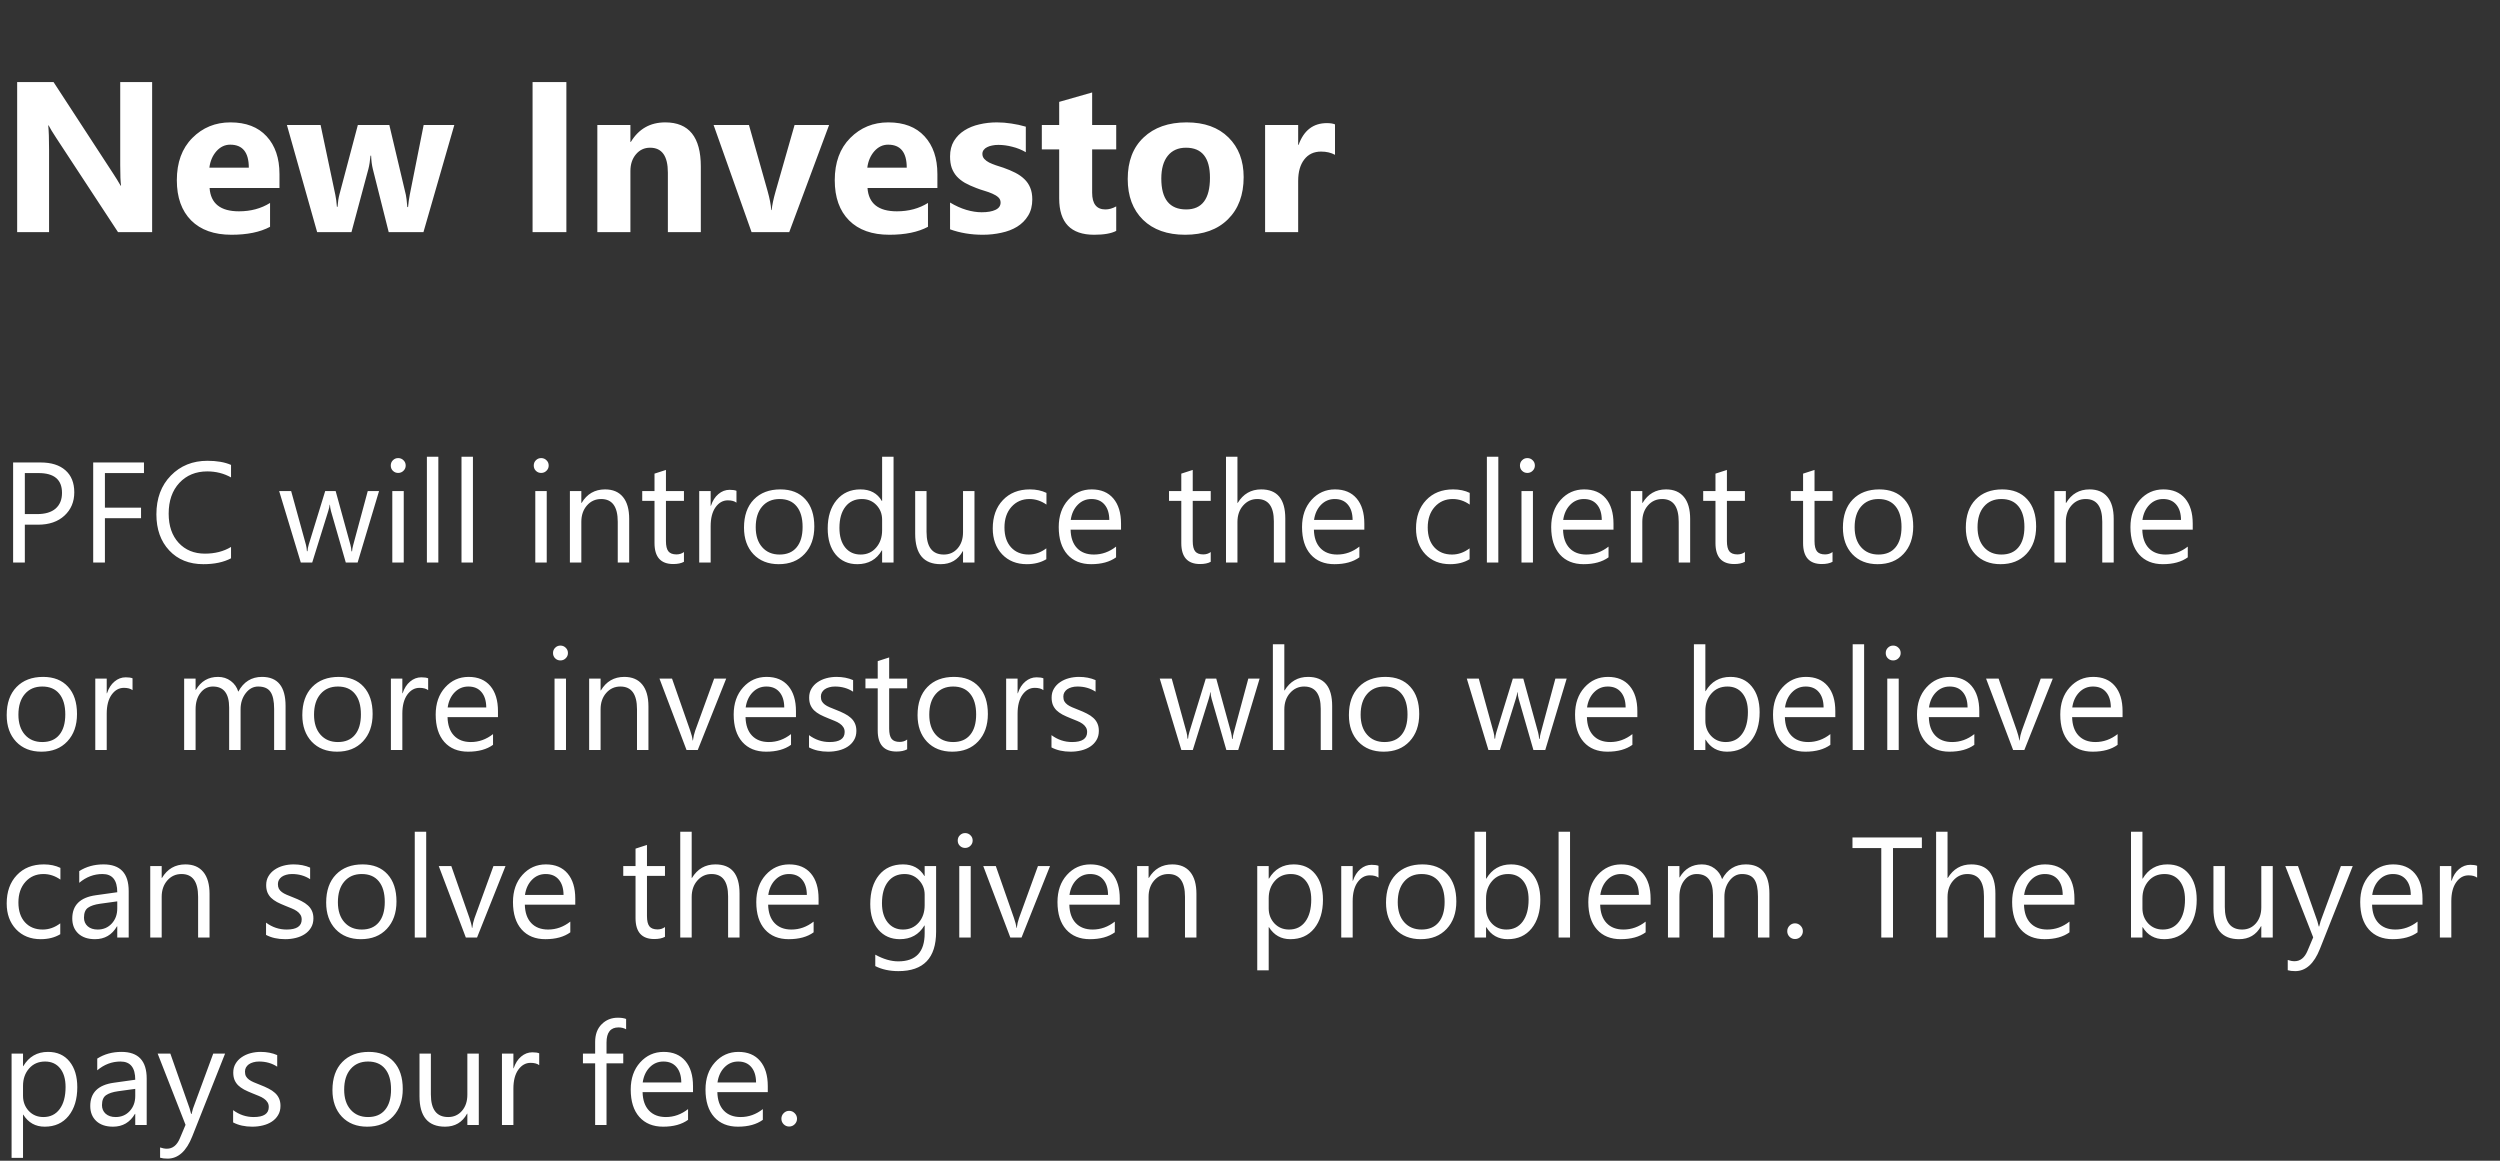 <svg width="280" height="130" viewBox="0 0 280 130" fill="none" xmlns="http://www.w3.org/2000/svg">
<rect x="0" y="0" width="280" height="130" fill="#333333" stroke="none"/>
<g clip-path="url(#clip0_15_141)">
<path d="M2.781 58.766V63H1.469V51.797H4.547C5.745 51.797 6.672 52.089 7.328 52.672C7.99 53.255 8.32 54.078 8.32 55.141C8.32 56.203 7.953 57.073 7.219 57.75C6.49 58.427 5.503 58.766 4.258 58.766H2.781ZM2.781 52.984V57.578H4.156C5.062 57.578 5.753 57.372 6.227 56.961C6.706 56.544 6.945 55.958 6.945 55.203C6.945 53.724 6.07 52.984 4.32 52.984H2.781ZM16.125 52.984H11.75V56.859H15.797V58.039H11.75V63H10.438V51.797H16.125V52.984ZM25.875 62.531C25.047 62.969 24.016 63.188 22.781 63.188C21.188 63.188 19.912 62.675 18.953 61.648C17.995 60.622 17.516 59.276 17.516 57.609C17.516 55.818 18.055 54.37 19.133 53.266C20.211 52.161 21.578 51.609 23.234 51.609C24.297 51.609 25.177 51.763 25.875 52.07V53.469C25.073 53.021 24.188 52.797 23.219 52.797C21.932 52.797 20.888 53.227 20.086 54.086C19.289 54.945 18.891 56.094 18.891 57.531C18.891 58.896 19.263 59.984 20.008 60.797C20.758 61.604 21.74 62.008 22.953 62.008C24.078 62.008 25.052 61.758 25.875 61.258V62.531ZM42.453 55L40.055 63H38.727L37.078 57.273C37.016 57.055 36.974 56.807 36.953 56.531H36.922C36.906 56.719 36.852 56.961 36.758 57.258L34.969 63H33.688L31.266 55H32.609L34.266 61.016C34.318 61.198 34.354 61.438 34.375 61.734H34.438C34.453 61.505 34.5 61.26 34.578 61L36.422 55H37.594L39.25 61.031C39.302 61.224 39.341 61.464 39.367 61.75H39.43C39.44 61.547 39.484 61.307 39.562 61.031L41.188 55H42.453ZM44.594 52.969C44.365 52.969 44.169 52.891 44.008 52.734C43.846 52.578 43.766 52.38 43.766 52.141C43.766 51.901 43.846 51.703 44.008 51.547C44.169 51.385 44.365 51.305 44.594 51.305C44.828 51.305 45.026 51.385 45.188 51.547C45.354 51.703 45.438 51.901 45.438 52.141C45.438 52.37 45.354 52.565 45.188 52.727C45.026 52.888 44.828 52.969 44.594 52.969ZM45.219 63H43.938V55H45.219V63ZM49.094 63H47.812V51.156H49.094V63ZM52.969 63H51.688V51.156H52.969V63ZM60.609 52.969C60.38 52.969 60.185 52.891 60.023 52.734C59.862 52.578 59.781 52.38 59.781 52.141C59.781 51.901 59.862 51.703 60.023 51.547C60.185 51.385 60.38 51.305 60.609 51.305C60.844 51.305 61.042 51.385 61.203 51.547C61.37 51.703 61.453 51.901 61.453 52.141C61.453 52.37 61.37 52.565 61.203 52.727C61.042 52.888 60.844 52.969 60.609 52.969ZM61.234 63H59.953V55H61.234V63ZM70.469 63H69.188V58.438C69.188 56.74 68.568 55.891 67.328 55.891C66.688 55.891 66.156 56.133 65.734 56.617C65.318 57.096 65.109 57.703 65.109 58.438V63H63.828V55H65.109V56.328H65.141C65.745 55.318 66.62 54.812 67.766 54.812C68.641 54.812 69.31 55.096 69.773 55.664C70.237 56.227 70.469 57.042 70.469 58.109V63ZM76.602 62.922C76.299 63.089 75.901 63.172 75.406 63.172C74.005 63.172 73.305 62.391 73.305 60.828V56.094H71.93V55H73.305V53.047L74.586 52.633V55H76.602V56.094H74.586V60.602C74.586 61.138 74.677 61.521 74.859 61.75C75.042 61.979 75.344 62.094 75.766 62.094C76.088 62.094 76.367 62.005 76.602 61.828V62.922ZM82.484 56.297C82.26 56.125 81.938 56.039 81.516 56.039C80.969 56.039 80.51 56.297 80.141 56.812C79.776 57.328 79.594 58.031 79.594 58.922V63H78.312V55H79.594V56.648H79.625C79.807 56.086 80.086 55.648 80.461 55.336C80.836 55.018 81.255 54.859 81.719 54.859C82.052 54.859 82.307 54.896 82.484 54.969V56.297ZM87.219 63.188C86.037 63.188 85.091 62.815 84.383 62.07C83.68 61.32 83.328 60.328 83.328 59.094C83.328 57.75 83.695 56.7 84.43 55.945C85.164 55.19 86.156 54.812 87.406 54.812C88.599 54.812 89.529 55.18 90.195 55.914C90.867 56.648 91.203 57.667 91.203 58.969C91.203 60.245 90.841 61.268 90.117 62.039C89.398 62.805 88.432 63.188 87.219 63.188ZM87.312 55.891C86.49 55.891 85.838 56.172 85.359 56.734C84.88 57.292 84.641 58.062 84.641 59.047C84.641 59.995 84.883 60.742 85.367 61.289C85.852 61.836 86.5 62.109 87.312 62.109C88.141 62.109 88.776 61.841 89.219 61.305C89.667 60.768 89.891 60.005 89.891 59.016C89.891 58.016 89.667 57.245 89.219 56.703C88.776 56.161 88.141 55.891 87.312 55.891ZM100.078 63H98.797V61.641H98.766C98.172 62.672 97.255 63.188 96.016 63.188C95.01 63.188 94.206 62.831 93.602 62.117C93.003 61.398 92.703 60.422 92.703 59.188C92.703 57.865 93.037 56.805 93.703 56.008C94.37 55.211 95.258 54.812 96.367 54.812C97.466 54.812 98.266 55.245 98.766 56.109H98.797V51.156H100.078V63ZM98.797 59.383V58.203C98.797 57.557 98.583 57.01 98.156 56.562C97.729 56.115 97.188 55.891 96.531 55.891C95.75 55.891 95.135 56.177 94.688 56.75C94.24 57.323 94.016 58.115 94.016 59.125C94.016 60.047 94.229 60.776 94.656 61.312C95.088 61.844 95.667 62.109 96.391 62.109C97.104 62.109 97.682 61.852 98.125 61.336C98.573 60.82 98.797 60.169 98.797 59.383ZM109.141 63H107.859V61.734H107.828C107.297 62.703 106.474 63.188 105.359 63.188C103.453 63.188 102.5 62.052 102.5 59.781V55H103.773V59.578C103.773 61.266 104.419 62.109 105.711 62.109C106.336 62.109 106.849 61.88 107.25 61.422C107.656 60.958 107.859 60.354 107.859 59.609V55H109.141V63ZM117.188 62.633C116.573 63.003 115.844 63.188 115 63.188C113.859 63.188 112.938 62.818 112.234 62.078C111.536 61.333 111.188 60.37 111.188 59.188C111.188 57.87 111.565 56.812 112.32 56.016C113.076 55.214 114.083 54.812 115.344 54.812C116.047 54.812 116.667 54.943 117.203 55.203V56.516C116.609 56.099 115.974 55.891 115.297 55.891C114.479 55.891 113.807 56.185 113.281 56.773C112.76 57.357 112.5 58.125 112.5 59.078C112.5 60.016 112.745 60.755 113.234 61.297C113.729 61.839 114.391 62.109 115.219 62.109C115.917 62.109 116.573 61.878 117.188 61.414V62.633ZM125.555 59.32H119.906C119.927 60.211 120.167 60.898 120.625 61.383C121.083 61.867 121.714 62.109 122.516 62.109C123.417 62.109 124.245 61.812 125 61.219V62.422C124.297 62.932 123.367 63.188 122.211 63.188C121.081 63.188 120.193 62.825 119.547 62.102C118.901 61.372 118.578 60.349 118.578 59.031C118.578 57.786 118.93 56.773 119.633 55.992C120.341 55.206 121.219 54.812 122.266 54.812C123.312 54.812 124.122 55.151 124.695 55.828C125.268 56.505 125.555 57.445 125.555 58.648V59.32ZM124.242 58.234C124.237 57.495 124.057 56.919 123.703 56.508C123.354 56.096 122.867 55.891 122.242 55.891C121.638 55.891 121.125 56.107 120.703 56.539C120.281 56.971 120.021 57.536 119.922 58.234H124.242ZM135.602 62.922C135.299 63.089 134.901 63.172 134.406 63.172C133.005 63.172 132.305 62.391 132.305 60.828V56.094H130.93V55H132.305V53.047L133.586 52.633V55H135.602V56.094H133.586V60.602C133.586 61.138 133.677 61.521 133.859 61.75C134.042 61.979 134.344 62.094 134.766 62.094C135.089 62.094 135.367 62.005 135.602 61.828V62.922ZM143.953 63H142.672V58.391C142.672 56.724 142.052 55.891 140.812 55.891C140.188 55.891 139.661 56.133 139.234 56.617C138.807 57.096 138.594 57.714 138.594 58.469V63H137.312V51.156H138.594V56.328H138.625C139.24 55.318 140.115 54.812 141.25 54.812C143.052 54.812 143.953 55.898 143.953 58.07V63ZM152.805 59.32H147.156C147.177 60.211 147.417 60.898 147.875 61.383C148.333 61.867 148.964 62.109 149.766 62.109C150.667 62.109 151.495 61.812 152.25 61.219V62.422C151.547 62.932 150.617 63.188 149.461 63.188C148.331 63.188 147.443 62.825 146.797 62.102C146.151 61.372 145.828 60.349 145.828 59.031C145.828 57.786 146.18 56.773 146.883 55.992C147.591 55.206 148.469 54.812 149.516 54.812C150.562 54.812 151.372 55.151 151.945 55.828C152.518 56.505 152.805 57.445 152.805 58.648V59.32ZM151.492 58.234C151.487 57.495 151.307 56.919 150.953 56.508C150.604 56.096 150.117 55.891 149.492 55.891C148.888 55.891 148.375 56.107 147.953 56.539C147.531 56.971 147.271 57.536 147.172 58.234H151.492ZM164.594 62.633C163.979 63.003 163.25 63.188 162.406 63.188C161.266 63.188 160.344 62.818 159.641 62.078C158.943 61.333 158.594 60.37 158.594 59.188C158.594 57.87 158.971 56.812 159.727 56.016C160.482 55.214 161.49 54.812 162.75 54.812C163.453 54.812 164.073 54.943 164.609 55.203V56.516C164.016 56.099 163.38 55.891 162.703 55.891C161.885 55.891 161.214 56.185 160.688 56.773C160.167 57.357 159.906 58.125 159.906 59.078C159.906 60.016 160.151 60.755 160.641 61.297C161.135 61.839 161.797 62.109 162.625 62.109C163.323 62.109 163.979 61.878 164.594 61.414V62.633ZM167.812 63H166.531V51.156H167.812V63ZM171.062 52.969C170.833 52.969 170.638 52.891 170.477 52.734C170.315 52.578 170.234 52.38 170.234 52.141C170.234 51.901 170.315 51.703 170.477 51.547C170.638 51.385 170.833 51.305 171.062 51.305C171.297 51.305 171.495 51.385 171.656 51.547C171.823 51.703 171.906 51.901 171.906 52.141C171.906 52.37 171.823 52.565 171.656 52.727C171.495 52.888 171.297 52.969 171.062 52.969ZM171.688 63H170.406V55H171.688V63ZM180.711 59.32H175.062C175.083 60.211 175.323 60.898 175.781 61.383C176.24 61.867 176.87 62.109 177.672 62.109C178.573 62.109 179.401 61.812 180.156 61.219V62.422C179.453 62.932 178.523 63.188 177.367 63.188C176.237 63.188 175.349 62.825 174.703 62.102C174.057 61.372 173.734 60.349 173.734 59.031C173.734 57.786 174.086 56.773 174.789 55.992C175.497 55.206 176.375 54.812 177.422 54.812C178.469 54.812 179.279 55.151 179.852 55.828C180.424 56.505 180.711 57.445 180.711 58.648V59.32ZM179.398 58.234C179.393 57.495 179.214 56.919 178.859 56.508C178.51 56.096 178.023 55.891 177.398 55.891C176.794 55.891 176.281 56.107 175.859 56.539C175.438 56.971 175.177 57.536 175.078 58.234H179.398ZM189.297 63H188.016V58.438C188.016 56.74 187.396 55.891 186.156 55.891C185.516 55.891 184.984 56.133 184.562 56.617C184.146 57.096 183.938 57.703 183.938 58.438V63H182.656V55H183.938V56.328H183.969C184.573 55.318 185.448 54.812 186.594 54.812C187.469 54.812 188.138 55.096 188.602 55.664C189.065 56.227 189.297 57.042 189.297 58.109V63ZM195.43 62.922C195.128 63.089 194.729 63.172 194.234 63.172C192.833 63.172 192.133 62.391 192.133 60.828V56.094H190.758V55H192.133V53.047L193.414 52.633V55H195.43V56.094H193.414V60.602C193.414 61.138 193.505 61.521 193.688 61.75C193.87 61.979 194.172 62.094 194.594 62.094C194.917 62.094 195.195 62.005 195.43 61.828V62.922ZM205.242 62.922C204.94 63.089 204.542 63.172 204.047 63.172C202.646 63.172 201.945 62.391 201.945 60.828V56.094H200.57V55H201.945V53.047L203.227 52.633V55H205.242V56.094H203.227V60.602C203.227 61.138 203.318 61.521 203.5 61.75C203.682 61.979 203.984 62.094 204.406 62.094C204.729 62.094 205.008 62.005 205.242 61.828V62.922ZM210.297 63.188C209.115 63.188 208.169 62.815 207.461 62.07C206.758 61.32 206.406 60.328 206.406 59.094C206.406 57.75 206.773 56.7 207.508 55.945C208.242 55.19 209.234 54.812 210.484 54.812C211.677 54.812 212.607 55.18 213.273 55.914C213.945 56.648 214.281 57.667 214.281 58.969C214.281 60.245 213.919 61.268 213.195 62.039C212.477 62.805 211.51 63.188 210.297 63.188ZM210.391 55.891C209.568 55.891 208.917 56.172 208.438 56.734C207.958 57.292 207.719 58.062 207.719 59.047C207.719 59.995 207.961 60.742 208.445 61.289C208.93 61.836 209.578 62.109 210.391 62.109C211.219 62.109 211.854 61.841 212.297 61.305C212.745 60.768 212.969 60.005 212.969 59.016C212.969 58.016 212.745 57.245 212.297 56.703C211.854 56.161 211.219 55.891 210.391 55.891ZM224.062 63.188C222.88 63.188 221.935 62.815 221.227 62.07C220.523 61.32 220.172 60.328 220.172 59.094C220.172 57.75 220.539 56.7 221.273 55.945C222.008 55.19 223 54.812 224.25 54.812C225.443 54.812 226.372 55.18 227.039 55.914C227.711 56.648 228.047 57.667 228.047 58.969C228.047 60.245 227.685 61.268 226.961 62.039C226.242 62.805 225.276 63.188 224.062 63.188ZM224.156 55.891C223.333 55.891 222.682 56.172 222.203 56.734C221.724 57.292 221.484 58.062 221.484 59.047C221.484 59.995 221.727 60.742 222.211 61.289C222.695 61.836 223.344 62.109 224.156 62.109C224.984 62.109 225.62 61.841 226.062 61.305C226.51 60.768 226.734 60.005 226.734 59.016C226.734 58.016 226.51 57.245 226.062 56.703C225.62 56.161 224.984 55.891 224.156 55.891ZM236.734 63H235.453V58.438C235.453 56.74 234.833 55.891 233.594 55.891C232.953 55.891 232.422 56.133 232 56.617C231.583 57.096 231.375 57.703 231.375 58.438V63H230.094V55H231.375V56.328H231.406C232.01 55.318 232.885 54.812 234.031 54.812C234.906 54.812 235.576 55.096 236.039 55.664C236.503 56.227 236.734 57.042 236.734 58.109V63ZM245.586 59.32H239.938C239.958 60.211 240.198 60.898 240.656 61.383C241.115 61.867 241.745 62.109 242.547 62.109C243.448 62.109 244.276 61.812 245.031 61.219V62.422C244.328 62.932 243.398 63.188 242.242 63.188C241.112 63.188 240.224 62.825 239.578 62.102C238.932 61.372 238.609 60.349 238.609 59.031C238.609 57.786 238.961 56.773 239.664 55.992C240.372 55.206 241.25 54.812 242.297 54.812C243.344 54.812 244.154 55.151 244.727 55.828C245.299 56.505 245.586 57.445 245.586 58.648V59.32ZM244.273 58.234C244.268 57.495 244.089 56.919 243.734 56.508C243.385 56.096 242.898 55.891 242.273 55.891C241.669 55.891 241.156 56.107 240.734 56.539C240.312 56.971 240.052 57.536 239.953 58.234H244.273ZM4.641 84.188C3.458 84.188 2.513 83.815 1.805 83.07C1.102 82.32 0.75 81.328 0.75 80.094C0.75 78.75 1.117 77.701 1.852 76.945C2.586 76.19 3.578 75.812 4.828 75.812C6.021 75.812 6.951 76.18 7.617 76.914C8.289 77.648 8.625 78.667 8.625 79.969C8.625 81.245 8.263 82.268 7.539 83.039C6.82 83.805 5.854 84.188 4.641 84.188ZM4.734 76.891C3.911 76.891 3.26 77.172 2.781 77.734C2.302 78.292 2.062 79.062 2.062 80.047C2.062 80.995 2.305 81.742 2.789 82.289C3.273 82.836 3.922 83.109 4.734 83.109C5.562 83.109 6.198 82.841 6.641 82.305C7.089 81.768 7.312 81.005 7.312 80.016C7.312 79.016 7.089 78.245 6.641 77.703C6.198 77.162 5.562 76.891 4.734 76.891ZM14.844 77.297C14.62 77.125 14.297 77.039 13.875 77.039C13.328 77.039 12.87 77.297 12.5 77.812C12.135 78.328 11.953 79.031 11.953 79.922V84H10.672V76H11.953V77.648H11.984C12.167 77.086 12.445 76.648 12.82 76.336C13.195 76.018 13.615 75.859 14.078 75.859C14.412 75.859 14.667 75.896 14.844 75.969V77.297ZM31.984 84H30.703V79.406C30.703 78.521 30.565 77.88 30.289 77.484C30.018 77.088 29.56 76.891 28.914 76.891C28.367 76.891 27.901 77.141 27.516 77.641C27.135 78.141 26.945 78.74 26.945 79.438V84H25.664V79.25C25.664 77.677 25.057 76.891 23.844 76.891C23.281 76.891 22.818 77.128 22.453 77.602C22.088 78.07 21.906 78.682 21.906 79.438V84H20.625V76H21.906V77.266H21.938C22.505 76.297 23.333 75.812 24.422 75.812C24.969 75.812 25.445 75.966 25.852 76.273C26.258 76.576 26.537 76.974 26.688 77.469C27.281 76.365 28.167 75.812 29.344 75.812C31.104 75.812 31.984 76.898 31.984 79.07V84ZM37.75 84.188C36.568 84.188 35.622 83.815 34.914 83.07C34.211 82.32 33.859 81.328 33.859 80.094C33.859 78.75 34.227 77.701 34.961 76.945C35.695 76.19 36.688 75.812 37.938 75.812C39.13 75.812 40.06 76.18 40.727 76.914C41.398 77.648 41.734 78.667 41.734 79.969C41.734 81.245 41.372 82.268 40.648 83.039C39.93 83.805 38.964 84.188 37.75 84.188ZM37.844 76.891C37.021 76.891 36.37 77.172 35.891 77.734C35.411 78.292 35.172 79.062 35.172 80.047C35.172 80.995 35.414 81.742 35.898 82.289C36.383 82.836 37.031 83.109 37.844 83.109C38.672 83.109 39.307 82.841 39.75 82.305C40.198 81.768 40.422 81.005 40.422 80.016C40.422 79.016 40.198 78.245 39.75 77.703C39.307 77.162 38.672 76.891 37.844 76.891ZM47.953 77.297C47.729 77.125 47.406 77.039 46.984 77.039C46.438 77.039 45.979 77.297 45.609 77.812C45.245 78.328 45.062 79.031 45.062 79.922V84H43.781V76H45.062V77.648H45.094C45.276 77.086 45.555 76.648 45.93 76.336C46.305 76.018 46.724 75.859 47.188 75.859C47.521 75.859 47.776 75.896 47.953 75.969V77.297ZM55.773 80.32H50.125C50.146 81.211 50.385 81.898 50.844 82.383C51.302 82.867 51.932 83.109 52.734 83.109C53.635 83.109 54.464 82.812 55.219 82.219V83.422C54.516 83.932 53.586 84.188 52.43 84.188C51.3 84.188 50.411 83.826 49.766 83.102C49.12 82.372 48.797 81.349 48.797 80.031C48.797 78.787 49.148 77.773 49.852 76.992C50.56 76.206 51.438 75.812 52.484 75.812C53.531 75.812 54.341 76.151 54.914 76.828C55.487 77.505 55.773 78.445 55.773 79.648V80.32ZM54.461 79.234C54.456 78.495 54.276 77.919 53.922 77.508C53.573 77.096 53.086 76.891 52.461 76.891C51.857 76.891 51.344 77.107 50.922 77.539C50.5 77.971 50.24 78.537 50.141 79.234H54.461ZM62.766 73.969C62.536 73.969 62.341 73.891 62.18 73.734C62.018 73.578 61.938 73.38 61.938 73.141C61.938 72.901 62.018 72.703 62.18 72.547C62.341 72.385 62.536 72.305 62.766 72.305C63 72.305 63.198 72.385 63.359 72.547C63.526 72.703 63.609 72.901 63.609 73.141C63.609 73.37 63.526 73.565 63.359 73.727C63.198 73.888 63 73.969 62.766 73.969ZM63.391 84H62.109V76H63.391V84ZM72.625 84H71.344V79.438C71.344 77.74 70.724 76.891 69.484 76.891C68.844 76.891 68.312 77.133 67.891 77.617C67.474 78.096 67.266 78.703 67.266 79.438V84H65.984V76H67.266V77.328H67.297C67.901 76.318 68.776 75.812 69.922 75.812C70.797 75.812 71.466 76.096 71.93 76.664C72.393 77.227 72.625 78.042 72.625 79.109V84ZM81.336 76L78.148 84H76.891L73.859 76H75.266L77.297 81.812C77.448 82.24 77.542 82.612 77.578 82.93H77.609C77.662 82.529 77.745 82.167 77.859 81.844L79.984 76H81.336ZM89.148 80.32H83.5C83.521 81.211 83.76 81.898 84.219 82.383C84.677 82.867 85.307 83.109 86.109 83.109C87.01 83.109 87.838 82.812 88.594 82.219V83.422C87.891 83.932 86.961 84.188 85.805 84.188C84.674 84.188 83.787 83.826 83.141 83.102C82.495 82.372 82.172 81.349 82.172 80.031C82.172 78.787 82.523 77.773 83.227 76.992C83.935 76.206 84.812 75.812 85.859 75.812C86.906 75.812 87.716 76.151 88.289 76.828C88.862 77.505 89.148 78.445 89.148 79.648V80.32ZM87.836 79.234C87.831 78.495 87.651 77.919 87.297 77.508C86.948 77.096 86.461 76.891 85.836 76.891C85.232 76.891 84.719 77.107 84.297 77.539C83.875 77.971 83.615 78.537 83.516 79.234H87.836ZM90.609 83.711V82.336C91.307 82.852 92.076 83.109 92.914 83.109C94.039 83.109 94.602 82.734 94.602 81.984C94.602 81.771 94.552 81.591 94.453 81.445C94.359 81.294 94.229 81.162 94.062 81.047C93.901 80.932 93.708 80.831 93.484 80.742C93.266 80.648 93.029 80.552 92.773 80.453C92.419 80.312 92.107 80.172 91.836 80.031C91.57 79.885 91.346 79.724 91.164 79.547C90.987 79.365 90.852 79.159 90.758 78.93C90.669 78.701 90.625 78.432 90.625 78.125C90.625 77.75 90.711 77.419 90.883 77.133C91.055 76.841 91.284 76.599 91.57 76.406C91.857 76.208 92.182 76.06 92.547 75.961C92.917 75.862 93.297 75.812 93.688 75.812C94.38 75.812 95 75.932 95.547 76.172V77.469C94.958 77.083 94.281 76.891 93.516 76.891C93.276 76.891 93.06 76.919 92.867 76.977C92.674 77.029 92.508 77.104 92.367 77.203C92.232 77.302 92.125 77.422 92.047 77.562C91.974 77.698 91.938 77.849 91.938 78.016C91.938 78.224 91.974 78.398 92.047 78.539C92.125 78.68 92.237 78.805 92.383 78.914C92.529 79.023 92.706 79.122 92.914 79.211C93.122 79.299 93.359 79.396 93.625 79.5C93.979 79.635 94.297 79.776 94.578 79.922C94.859 80.062 95.099 80.224 95.297 80.406C95.495 80.583 95.646 80.789 95.75 81.023C95.859 81.258 95.914 81.537 95.914 81.859C95.914 82.255 95.826 82.599 95.648 82.891C95.477 83.182 95.245 83.424 94.953 83.617C94.662 83.81 94.326 83.953 93.945 84.047C93.565 84.141 93.167 84.188 92.75 84.188C91.927 84.188 91.213 84.029 90.609 83.711ZM101.602 83.922C101.299 84.088 100.901 84.172 100.406 84.172C99.005 84.172 98.305 83.391 98.305 81.828V77.094H96.93V76H98.305V74.047L99.586 73.633V76H101.602V77.094H99.586V81.602C99.586 82.138 99.677 82.521 99.859 82.75C100.042 82.979 100.344 83.094 100.766 83.094C101.089 83.094 101.367 83.005 101.602 82.828V83.922ZM106.656 84.188C105.474 84.188 104.529 83.815 103.82 83.07C103.117 82.32 102.766 81.328 102.766 80.094C102.766 78.75 103.133 77.701 103.867 76.945C104.602 76.19 105.594 75.812 106.844 75.812C108.036 75.812 108.966 76.18 109.633 76.914C110.305 77.648 110.641 78.667 110.641 79.969C110.641 81.245 110.279 82.268 109.555 83.039C108.836 83.805 107.87 84.188 106.656 84.188ZM106.75 76.891C105.927 76.891 105.276 77.172 104.797 77.734C104.318 78.292 104.078 79.062 104.078 80.047C104.078 80.995 104.32 81.742 104.805 82.289C105.289 82.836 105.938 83.109 106.75 83.109C107.578 83.109 108.214 82.841 108.656 82.305C109.104 81.768 109.328 81.005 109.328 80.016C109.328 79.016 109.104 78.245 108.656 77.703C108.214 77.162 107.578 76.891 106.75 76.891ZM116.859 77.297C116.635 77.125 116.312 77.039 115.891 77.039C115.344 77.039 114.885 77.297 114.516 77.812C114.151 78.328 113.969 79.031 113.969 79.922V84H112.688V76H113.969V77.648H114C114.182 77.086 114.461 76.648 114.836 76.336C115.211 76.018 115.63 75.859 116.094 75.859C116.427 75.859 116.682 75.896 116.859 75.969V77.297ZM117.766 83.711V82.336C118.464 82.852 119.232 83.109 120.07 83.109C121.195 83.109 121.758 82.734 121.758 81.984C121.758 81.771 121.708 81.591 121.609 81.445C121.516 81.294 121.385 81.162 121.219 81.047C121.057 80.932 120.865 80.831 120.641 80.742C120.422 80.648 120.185 80.552 119.93 80.453C119.576 80.312 119.263 80.172 118.992 80.031C118.727 79.885 118.503 79.724 118.32 79.547C118.143 79.365 118.008 79.159 117.914 78.93C117.826 78.701 117.781 78.432 117.781 78.125C117.781 77.75 117.867 77.419 118.039 77.133C118.211 76.841 118.44 76.599 118.727 76.406C119.013 76.208 119.339 76.06 119.703 75.961C120.073 75.862 120.453 75.812 120.844 75.812C121.536 75.812 122.156 75.932 122.703 76.172V77.469C122.115 77.083 121.438 76.891 120.672 76.891C120.432 76.891 120.216 76.919 120.023 76.977C119.831 77.029 119.664 77.104 119.523 77.203C119.388 77.302 119.281 77.422 119.203 77.562C119.13 77.698 119.094 77.849 119.094 78.016C119.094 78.224 119.13 78.398 119.203 78.539C119.281 78.68 119.393 78.805 119.539 78.914C119.685 79.023 119.862 79.122 120.07 79.211C120.279 79.299 120.516 79.396 120.781 79.5C121.135 79.635 121.453 79.776 121.734 79.922C122.016 80.062 122.255 80.224 122.453 80.406C122.651 80.583 122.802 80.789 122.906 81.023C123.016 81.258 123.07 81.537 123.07 81.859C123.07 82.255 122.982 82.599 122.805 82.891C122.633 83.182 122.401 83.424 122.109 83.617C121.818 83.81 121.482 83.953 121.102 84.047C120.721 84.141 120.323 84.188 119.906 84.188C119.083 84.188 118.37 84.029 117.766 83.711ZM141.078 76L138.68 84H137.352L135.703 78.273C135.641 78.055 135.599 77.807 135.578 77.531H135.547C135.531 77.719 135.477 77.961 135.383 78.258L133.594 84H132.312L129.891 76H131.234L132.891 82.016C132.943 82.198 132.979 82.438 133 82.734H133.062C133.078 82.505 133.125 82.26 133.203 82L135.047 76H136.219L137.875 82.031C137.927 82.224 137.966 82.463 137.992 82.75H138.055C138.065 82.547 138.109 82.307 138.188 82.031L139.812 76H141.078ZM149.203 84H147.922V79.391C147.922 77.724 147.302 76.891 146.062 76.891C145.438 76.891 144.911 77.133 144.484 77.617C144.057 78.096 143.844 78.713 143.844 79.469V84H142.562V72.156H143.844V77.328H143.875C144.49 76.318 145.365 75.812 146.5 75.812C148.302 75.812 149.203 76.898 149.203 79.07V84ZM154.969 84.188C153.786 84.188 152.841 83.815 152.133 83.07C151.43 82.32 151.078 81.328 151.078 80.094C151.078 78.75 151.445 77.701 152.18 76.945C152.914 76.19 153.906 75.812 155.156 75.812C156.349 75.812 157.279 76.18 157.945 76.914C158.617 77.648 158.953 78.667 158.953 79.969C158.953 81.245 158.591 82.268 157.867 83.039C157.148 83.805 156.182 84.188 154.969 84.188ZM155.062 76.891C154.24 76.891 153.589 77.172 153.109 77.734C152.63 78.292 152.391 79.062 152.391 80.047C152.391 80.995 152.633 81.742 153.117 82.289C153.602 82.836 154.25 83.109 155.062 83.109C155.891 83.109 156.526 82.841 156.969 82.305C157.417 81.768 157.641 81.005 157.641 80.016C157.641 79.016 157.417 78.245 156.969 77.703C156.526 77.162 155.891 76.891 155.062 76.891ZM175.469 76L173.07 84H171.742L170.094 78.273C170.031 78.055 169.99 77.807 169.969 77.531H169.938C169.922 77.719 169.867 77.961 169.773 78.258L167.984 84H166.703L164.281 76H165.625L167.281 82.016C167.333 82.198 167.37 82.438 167.391 82.734H167.453C167.469 82.505 167.516 82.26 167.594 82L169.438 76H170.609L172.266 82.031C172.318 82.224 172.357 82.463 172.383 82.75H172.445C172.456 82.547 172.5 82.307 172.578 82.031L174.203 76H175.469ZM183.383 80.32H177.734C177.755 81.211 177.995 81.898 178.453 82.383C178.911 82.867 179.542 83.109 180.344 83.109C181.245 83.109 182.073 82.812 182.828 82.219V83.422C182.125 83.932 181.195 84.188 180.039 84.188C178.909 84.188 178.021 83.826 177.375 83.102C176.729 82.372 176.406 81.349 176.406 80.031C176.406 78.787 176.758 77.773 177.461 76.992C178.169 76.206 179.047 75.812 180.094 75.812C181.141 75.812 181.951 76.151 182.523 76.828C183.096 77.505 183.383 78.445 183.383 79.648V80.32ZM182.07 79.234C182.065 78.495 181.885 77.919 181.531 77.508C181.182 77.096 180.695 76.891 180.07 76.891C179.466 76.891 178.953 77.107 178.531 77.539C178.109 77.971 177.849 78.537 177.75 79.234H182.07ZM191.031 82.844H191V84H189.719V72.156H191V77.406H191.031C191.661 76.344 192.583 75.812 193.797 75.812C194.823 75.812 195.625 76.172 196.203 76.891C196.786 77.604 197.078 78.562 197.078 79.766C197.078 81.104 196.753 82.177 196.102 82.984C195.451 83.787 194.56 84.188 193.43 84.188C192.372 84.188 191.573 83.74 191.031 82.844ZM191 79.617V80.734C191 81.396 191.214 81.958 191.641 82.422C192.073 82.88 192.62 83.109 193.281 83.109C194.057 83.109 194.664 82.812 195.102 82.219C195.544 81.625 195.766 80.799 195.766 79.742C195.766 78.852 195.56 78.154 195.148 77.648C194.737 77.143 194.18 76.891 193.477 76.891C192.732 76.891 192.133 77.151 191.68 77.672C191.227 78.188 191 78.836 191 79.617ZM205.555 80.32H199.906C199.927 81.211 200.167 81.898 200.625 82.383C201.083 82.867 201.714 83.109 202.516 83.109C203.417 83.109 204.245 82.812 205 82.219V83.422C204.297 83.932 203.367 84.188 202.211 84.188C201.081 84.188 200.193 83.826 199.547 83.102C198.901 82.372 198.578 81.349 198.578 80.031C198.578 78.787 198.93 77.773 199.633 76.992C200.341 76.206 201.219 75.812 202.266 75.812C203.312 75.812 204.122 76.151 204.695 76.828C205.268 77.505 205.555 78.445 205.555 79.648V80.32ZM204.242 79.234C204.237 78.495 204.057 77.919 203.703 77.508C203.354 77.096 202.867 76.891 202.242 76.891C201.638 76.891 201.125 77.107 200.703 77.539C200.281 77.971 200.021 78.537 199.922 79.234H204.242ZM208.781 84H207.5V72.156H208.781V84ZM212.031 73.969C211.802 73.969 211.607 73.891 211.445 73.734C211.284 73.578 211.203 73.38 211.203 73.141C211.203 72.901 211.284 72.703 211.445 72.547C211.607 72.385 211.802 72.305 212.031 72.305C212.266 72.305 212.464 72.385 212.625 72.547C212.792 72.703 212.875 72.901 212.875 73.141C212.875 73.37 212.792 73.565 212.625 73.727C212.464 73.888 212.266 73.969 212.031 73.969ZM212.656 84H211.375V76H212.656V84ZM221.68 80.32H216.031C216.052 81.211 216.292 81.898 216.75 82.383C217.208 82.867 217.839 83.109 218.641 83.109C219.542 83.109 220.37 82.812 221.125 82.219V83.422C220.422 83.932 219.492 84.188 218.336 84.188C217.206 84.188 216.318 83.826 215.672 83.102C215.026 82.372 214.703 81.349 214.703 80.031C214.703 78.787 215.055 77.773 215.758 76.992C216.466 76.206 217.344 75.812 218.391 75.812C219.438 75.812 220.247 76.151 220.82 76.828C221.393 77.505 221.68 78.445 221.68 79.648V80.32ZM220.367 79.234C220.362 78.495 220.182 77.919 219.828 77.508C219.479 77.096 218.992 76.891 218.367 76.891C217.763 76.891 217.25 77.107 216.828 77.539C216.406 77.971 216.146 78.537 216.047 79.234H220.367ZM229.914 76L226.727 84H225.469L222.438 76H223.844L225.875 81.812C226.026 82.24 226.12 82.612 226.156 82.93H226.188C226.24 82.529 226.323 82.167 226.438 81.844L228.562 76H229.914ZM237.727 80.32H232.078C232.099 81.211 232.339 81.898 232.797 82.383C233.255 82.867 233.885 83.109 234.688 83.109C235.589 83.109 236.417 82.812 237.172 82.219V83.422C236.469 83.932 235.539 84.188 234.383 84.188C233.253 84.188 232.365 83.826 231.719 83.102C231.073 82.372 230.75 81.349 230.75 80.031C230.75 78.787 231.102 77.773 231.805 76.992C232.513 76.206 233.391 75.812 234.438 75.812C235.484 75.812 236.294 76.151 236.867 76.828C237.44 77.505 237.727 78.445 237.727 79.648V80.32ZM236.414 79.234C236.409 78.495 236.229 77.919 235.875 77.508C235.526 77.096 235.039 76.891 234.414 76.891C233.81 76.891 233.297 77.107 232.875 77.539C232.453 77.971 232.193 78.537 232.094 79.234H236.414ZM6.75 104.633C6.135 105.003 5.406 105.188 4.562 105.188C3.422 105.188 2.5 104.818 1.797 104.078C1.099 103.333 0.75 102.37 0.75 101.188C0.75 99.87 1.128 98.812 1.883 98.016C2.638 97.213 3.646 96.812 4.906 96.812C5.609 96.812 6.229 96.943 6.766 97.203V98.516C6.172 98.099 5.536 97.891 4.859 97.891C4.042 97.891 3.37 98.185 2.844 98.773C2.323 99.357 2.062 100.125 2.062 101.078C2.062 102.016 2.307 102.755 2.797 103.297C3.292 103.839 3.953 104.109 4.781 104.109C5.479 104.109 6.135 103.878 6.75 103.414V104.633ZM14.414 105H13.133V103.75H13.102C12.544 104.708 11.724 105.188 10.641 105.188C9.844 105.188 9.219 104.977 8.766 104.555C8.318 104.133 8.094 103.573 8.094 102.875C8.094 101.38 8.974 100.51 10.734 100.266L13.133 99.93C13.133 98.57 12.583 97.891 11.484 97.891C10.521 97.891 9.651 98.219 8.875 98.875V97.562C9.661 97.062 10.568 96.812 11.594 96.812C13.474 96.812 14.414 97.807 14.414 99.797V105ZM13.133 100.953L11.203 101.219C10.609 101.302 10.162 101.451 9.859 101.664C9.557 101.872 9.406 102.245 9.406 102.781C9.406 103.172 9.544 103.492 9.82 103.742C10.102 103.987 10.474 104.109 10.938 104.109C11.573 104.109 12.096 103.888 12.508 103.445C12.925 102.997 13.133 102.432 13.133 101.75V100.953ZM23.469 105H22.188V100.438C22.188 98.74 21.568 97.891 20.328 97.891C19.688 97.891 19.156 98.133 18.734 98.617C18.318 99.096 18.109 99.703 18.109 100.438V105H16.828V97H18.109V98.328H18.141C18.745 97.318 19.62 96.812 20.766 96.812C21.641 96.812 22.31 97.096 22.773 97.664C23.237 98.227 23.469 99.042 23.469 100.109V105ZM29.797 104.711V103.336C30.495 103.852 31.263 104.109 32.102 104.109C33.227 104.109 33.789 103.734 33.789 102.984C33.789 102.771 33.74 102.591 33.641 102.445C33.547 102.294 33.417 102.161 33.25 102.047C33.089 101.932 32.896 101.831 32.672 101.742C32.453 101.648 32.216 101.552 31.961 101.453C31.607 101.312 31.294 101.172 31.023 101.031C30.758 100.885 30.534 100.724 30.352 100.547C30.174 100.365 30.039 100.159 29.945 99.93C29.857 99.701 29.812 99.432 29.812 99.125C29.812 98.75 29.898 98.419 30.07 98.133C30.242 97.841 30.471 97.599 30.758 97.406C31.044 97.208 31.37 97.06 31.734 96.961C32.104 96.862 32.484 96.812 32.875 96.812C33.568 96.812 34.188 96.932 34.734 97.172V98.469C34.146 98.083 33.469 97.891 32.703 97.891C32.464 97.891 32.247 97.919 32.055 97.977C31.862 98.029 31.695 98.104 31.555 98.203C31.419 98.302 31.312 98.422 31.234 98.562C31.162 98.698 31.125 98.849 31.125 99.016C31.125 99.224 31.162 99.398 31.234 99.539C31.312 99.68 31.424 99.805 31.57 99.914C31.716 100.023 31.893 100.122 32.102 100.211C32.31 100.299 32.547 100.396 32.812 100.5C33.167 100.635 33.484 100.776 33.766 100.922C34.047 101.062 34.286 101.224 34.484 101.406C34.682 101.583 34.833 101.789 34.938 102.023C35.047 102.258 35.102 102.536 35.102 102.859C35.102 103.255 35.013 103.599 34.836 103.891C34.664 104.182 34.432 104.424 34.141 104.617C33.849 104.81 33.513 104.953 33.133 105.047C32.753 105.141 32.354 105.188 31.938 105.188C31.115 105.188 30.401 105.029 29.797 104.711ZM40.422 105.188C39.24 105.188 38.294 104.815 37.586 104.07C36.883 103.32 36.531 102.328 36.531 101.094C36.531 99.75 36.898 98.701 37.633 97.945C38.367 97.19 39.359 96.812 40.609 96.812C41.802 96.812 42.732 97.18 43.398 97.914C44.07 98.648 44.406 99.667 44.406 100.969C44.406 102.245 44.044 103.268 43.32 104.039C42.602 104.805 41.635 105.188 40.422 105.188ZM40.516 97.891C39.693 97.891 39.042 98.172 38.562 98.734C38.083 99.292 37.844 100.062 37.844 101.047C37.844 101.995 38.086 102.742 38.57 103.289C39.055 103.836 39.703 104.109 40.516 104.109C41.344 104.109 41.979 103.841 42.422 103.305C42.87 102.768 43.094 102.005 43.094 101.016C43.094 100.016 42.87 99.245 42.422 98.703C41.979 98.162 41.344 97.891 40.516 97.891ZM47.734 105H46.453V93.156H47.734V105ZM56.617 97L53.43 105H52.172L49.141 97H50.547L52.578 102.812C52.729 103.24 52.823 103.612 52.859 103.93H52.891C52.943 103.529 53.026 103.167 53.141 102.844L55.266 97H56.617ZM64.43 101.32H58.781C58.802 102.211 59.042 102.898 59.5 103.383C59.958 103.867 60.589 104.109 61.391 104.109C62.292 104.109 63.12 103.812 63.875 103.219V104.422C63.172 104.932 62.242 105.188 61.086 105.188C59.956 105.188 59.068 104.826 58.422 104.102C57.776 103.372 57.453 102.349 57.453 101.031C57.453 99.787 57.805 98.773 58.508 97.992C59.216 97.206 60.094 96.812 61.141 96.812C62.188 96.812 62.997 97.151 63.57 97.828C64.143 98.505 64.43 99.445 64.43 100.648V101.32ZM63.117 100.234C63.112 99.495 62.932 98.919 62.578 98.508C62.229 98.096 61.742 97.891 61.117 97.891C60.513 97.891 60 98.107 59.578 98.539C59.156 98.971 58.896 99.537 58.797 100.234H63.117ZM74.477 104.922C74.174 105.089 73.776 105.172 73.281 105.172C71.88 105.172 71.18 104.391 71.18 102.828V98.094H69.805V97H71.18V95.047L72.461 94.633V97H74.477V98.094H72.461V102.602C72.461 103.138 72.552 103.521 72.734 103.75C72.917 103.979 73.219 104.094 73.641 104.094C73.963 104.094 74.242 104.005 74.477 103.828V104.922ZM82.828 105H81.547V100.391C81.547 98.724 80.927 97.891 79.688 97.891C79.062 97.891 78.537 98.133 78.109 98.617C77.682 99.096 77.469 99.713 77.469 100.469V105H76.188V93.156H77.469V98.328H77.5C78.115 97.318 78.99 96.812 80.125 96.812C81.927 96.812 82.828 97.898 82.828 100.07V105ZM91.68 101.32H86.031C86.052 102.211 86.292 102.898 86.75 103.383C87.208 103.867 87.838 104.109 88.641 104.109C89.542 104.109 90.37 103.812 91.125 103.219V104.422C90.422 104.932 89.492 105.188 88.336 105.188C87.206 105.188 86.318 104.826 85.672 104.102C85.026 103.372 84.703 102.349 84.703 101.031C84.703 99.787 85.055 98.773 85.758 97.992C86.466 97.206 87.344 96.812 88.391 96.812C89.438 96.812 90.247 97.151 90.82 97.828C91.393 98.505 91.68 99.445 91.68 100.648V101.32ZM90.367 100.234C90.362 99.495 90.182 98.919 89.828 98.508C89.479 98.096 88.992 97.891 88.367 97.891C87.763 97.891 87.25 98.107 86.828 98.539C86.406 98.971 86.146 99.537 86.047 100.234H90.367ZM104.844 104.359C104.844 107.297 103.438 108.766 100.625 108.766C99.635 108.766 98.771 108.578 98.031 108.203V106.922C98.932 107.422 99.792 107.672 100.609 107.672C102.578 107.672 103.562 106.625 103.562 104.531V103.656H103.531C102.922 104.677 102.005 105.188 100.781 105.188C99.787 105.188 98.984 104.833 98.375 104.125C97.771 103.411 97.469 102.456 97.469 101.258C97.469 99.898 97.794 98.818 98.445 98.016C99.102 97.213 99.997 96.812 101.133 96.812C102.211 96.812 103.01 97.245 103.531 98.109H103.562V97H104.844V104.359ZM103.562 101.383V100.203C103.562 99.568 103.346 99.023 102.914 98.57C102.487 98.117 101.953 97.891 101.312 97.891C100.521 97.891 99.901 98.18 99.453 98.758C99.005 99.331 98.781 100.135 98.781 101.172C98.781 102.062 98.995 102.776 99.422 103.312C99.854 103.844 100.424 104.109 101.133 104.109C101.852 104.109 102.435 103.854 102.883 103.344C103.336 102.833 103.562 102.18 103.562 101.383ZM108.094 94.969C107.865 94.969 107.669 94.891 107.508 94.734C107.346 94.578 107.266 94.38 107.266 94.141C107.266 93.901 107.346 93.703 107.508 93.547C107.669 93.385 107.865 93.305 108.094 93.305C108.328 93.305 108.526 93.385 108.688 93.547C108.854 93.703 108.938 93.901 108.938 94.141C108.938 94.37 108.854 94.565 108.688 94.727C108.526 94.888 108.328 94.969 108.094 94.969ZM108.719 105H107.438V97H108.719V105ZM117.602 97L114.414 105H113.156L110.125 97H111.531L113.562 102.812C113.714 103.24 113.807 103.612 113.844 103.93H113.875C113.927 103.529 114.01 103.167 114.125 102.844L116.25 97H117.602ZM125.414 101.32H119.766C119.786 102.211 120.026 102.898 120.484 103.383C120.943 103.867 121.573 104.109 122.375 104.109C123.276 104.109 124.104 103.812 124.859 103.219V104.422C124.156 104.932 123.227 105.188 122.07 105.188C120.94 105.188 120.052 104.826 119.406 104.102C118.76 103.372 118.438 102.349 118.438 101.031C118.438 99.787 118.789 98.773 119.492 97.992C120.201 97.206 121.078 96.812 122.125 96.812C123.172 96.812 123.982 97.151 124.555 97.828C125.128 98.505 125.414 99.445 125.414 100.648V101.32ZM124.102 100.234C124.096 99.495 123.917 98.919 123.562 98.508C123.214 98.096 122.727 97.891 122.102 97.891C121.497 97.891 120.984 98.107 120.562 98.539C120.141 98.971 119.88 99.537 119.781 100.234H124.102ZM134 105H132.719V100.438C132.719 98.74 132.099 97.891 130.859 97.891C130.219 97.891 129.688 98.133 129.266 98.617C128.849 99.096 128.641 99.703 128.641 100.438V105H127.359V97H128.641V98.328H128.672C129.276 97.318 130.151 96.812 131.297 96.812C132.172 96.812 132.841 97.096 133.305 97.664C133.768 98.227 134 99.042 134 100.109V105ZM142.125 103.844H142.094V108.68H140.812V97H142.094V98.406H142.125C142.755 97.344 143.677 96.812 144.891 96.812C145.922 96.812 146.727 97.172 147.305 97.891C147.883 98.604 148.172 99.562 148.172 100.766C148.172 102.104 147.846 103.177 147.195 103.984C146.544 104.786 145.654 105.188 144.523 105.188C143.487 105.188 142.688 104.74 142.125 103.844ZM142.094 100.617V101.734C142.094 102.396 142.307 102.958 142.734 103.422C143.167 103.88 143.714 104.109 144.375 104.109C145.151 104.109 145.758 103.812 146.195 103.219C146.638 102.625 146.859 101.799 146.859 100.742C146.859 99.852 146.654 99.154 146.242 98.648C145.831 98.143 145.273 97.891 144.57 97.891C143.826 97.891 143.227 98.151 142.773 98.672C142.32 99.188 142.094 99.836 142.094 100.617ZM154.391 98.297C154.167 98.125 153.844 98.039 153.422 98.039C152.875 98.039 152.417 98.297 152.047 98.812C151.682 99.328 151.5 100.031 151.5 100.922V105H150.219V97H151.5V98.648H151.531C151.714 98.086 151.992 97.648 152.367 97.336C152.742 97.018 153.161 96.859 153.625 96.859C153.958 96.859 154.214 96.896 154.391 96.969V98.297ZM159.125 105.188C157.943 105.188 156.997 104.815 156.289 104.07C155.586 103.32 155.234 102.328 155.234 101.094C155.234 99.75 155.602 98.701 156.336 97.945C157.07 97.19 158.062 96.812 159.312 96.812C160.505 96.812 161.435 97.18 162.102 97.914C162.773 98.648 163.109 99.667 163.109 100.969C163.109 102.245 162.747 103.268 162.023 104.039C161.305 104.805 160.339 105.188 159.125 105.188ZM159.219 97.891C158.396 97.891 157.745 98.172 157.266 98.734C156.786 99.292 156.547 100.062 156.547 101.047C156.547 101.995 156.789 102.742 157.273 103.289C157.758 103.836 158.406 104.109 159.219 104.109C160.047 104.109 160.682 103.841 161.125 103.305C161.573 102.768 161.797 102.005 161.797 101.016C161.797 100.016 161.573 99.245 161.125 98.703C160.682 98.162 160.047 97.891 159.219 97.891ZM166.469 103.844H166.438V105H165.156V93.156H166.438V98.406H166.469C167.099 97.344 168.021 96.812 169.234 96.812C170.26 96.812 171.062 97.172 171.641 97.891C172.224 98.604 172.516 99.562 172.516 100.766C172.516 102.104 172.19 103.177 171.539 103.984C170.888 104.786 169.997 105.188 168.867 105.188C167.81 105.188 167.01 104.74 166.469 103.844ZM166.438 100.617V101.734C166.438 102.396 166.651 102.958 167.078 103.422C167.51 103.88 168.057 104.109 168.719 104.109C169.495 104.109 170.102 103.812 170.539 103.219C170.982 102.625 171.203 101.799 171.203 100.742C171.203 99.852 170.997 99.154 170.586 98.648C170.174 98.143 169.617 97.891 168.914 97.891C168.169 97.891 167.57 98.151 167.117 98.672C166.664 99.188 166.438 99.836 166.438 100.617ZM175.844 105H174.562V93.156H175.844V105ZM184.867 101.32H179.219C179.24 102.211 179.479 102.898 179.938 103.383C180.396 103.867 181.026 104.109 181.828 104.109C182.729 104.109 183.557 103.812 184.312 103.219V104.422C183.609 104.932 182.68 105.188 181.523 105.188C180.393 105.188 179.505 104.826 178.859 104.102C178.214 103.372 177.891 102.349 177.891 101.031C177.891 99.787 178.242 98.773 178.945 97.992C179.654 97.206 180.531 96.812 181.578 96.812C182.625 96.812 183.435 97.151 184.008 97.828C184.581 98.505 184.867 99.445 184.867 100.648V101.32ZM183.555 100.234C183.549 99.495 183.37 98.919 183.016 98.508C182.667 98.096 182.18 97.891 181.555 97.891C180.951 97.891 180.438 98.107 180.016 98.539C179.594 98.971 179.333 99.537 179.234 100.234H183.555ZM198.172 105H196.891V100.406C196.891 99.521 196.753 98.88 196.477 98.484C196.206 98.088 195.747 97.891 195.102 97.891C194.555 97.891 194.089 98.141 193.703 98.641C193.323 99.141 193.133 99.74 193.133 100.438V105H191.852V100.25C191.852 98.677 191.245 97.891 190.031 97.891C189.469 97.891 189.005 98.128 188.641 98.602C188.276 99.07 188.094 99.682 188.094 100.438V105H186.812V97H188.094V98.266H188.125C188.693 97.297 189.521 96.812 190.609 96.812C191.156 96.812 191.633 96.966 192.039 97.273C192.445 97.576 192.724 97.974 192.875 98.469C193.469 97.365 194.354 96.812 195.531 96.812C197.292 96.812 198.172 97.898 198.172 100.07V105ZM201.039 105.172C200.799 105.172 200.594 105.086 200.422 104.914C200.255 104.742 200.172 104.536 200.172 104.297C200.172 104.057 200.255 103.852 200.422 103.68C200.594 103.503 200.799 103.414 201.039 103.414C201.284 103.414 201.492 103.503 201.664 103.68C201.836 103.852 201.922 104.057 201.922 104.297C201.922 104.536 201.836 104.742 201.664 104.914C201.492 105.086 201.284 105.172 201.039 105.172ZM215.25 94.984H212.016V105H210.703V94.984H207.477V93.797H215.25V94.984ZM223.484 105H222.203V100.391C222.203 98.724 221.583 97.891 220.344 97.891C219.719 97.891 219.193 98.133 218.766 98.617C218.339 99.096 218.125 99.713 218.125 100.469V105H216.844V93.156H218.125V98.328H218.156C218.771 97.318 219.646 96.812 220.781 96.812C222.583 96.812 223.484 97.898 223.484 100.07V105ZM232.336 101.32H226.688C226.708 102.211 226.948 102.898 227.406 103.383C227.865 103.867 228.495 104.109 229.297 104.109C230.198 104.109 231.026 103.812 231.781 103.219V104.422C231.078 104.932 230.148 105.188 228.992 105.188C227.862 105.188 226.974 104.826 226.328 104.102C225.682 103.372 225.359 102.349 225.359 101.031C225.359 99.787 225.711 98.773 226.414 97.992C227.122 97.206 228 96.812 229.047 96.812C230.094 96.812 230.904 97.151 231.477 97.828C232.049 98.505 232.336 99.445 232.336 100.648V101.32ZM231.023 100.234C231.018 99.495 230.839 98.919 230.484 98.508C230.135 98.096 229.648 97.891 229.023 97.891C228.419 97.891 227.906 98.107 227.484 98.539C227.062 98.971 226.802 99.537 226.703 100.234H231.023ZM239.984 103.844H239.953V105H238.672V93.156H239.953V98.406H239.984C240.615 97.344 241.536 96.812 242.75 96.812C243.776 96.812 244.578 97.172 245.156 97.891C245.74 98.604 246.031 99.562 246.031 100.766C246.031 102.104 245.706 103.177 245.055 103.984C244.404 104.786 243.513 105.188 242.383 105.188C241.326 105.188 240.526 104.74 239.984 103.844ZM239.953 100.617V101.734C239.953 102.396 240.167 102.958 240.594 103.422C241.026 103.88 241.573 104.109 242.234 104.109C243.01 104.109 243.617 103.812 244.055 103.219C244.497 102.625 244.719 101.799 244.719 100.742C244.719 99.852 244.513 99.154 244.102 98.648C243.69 98.143 243.133 97.891 242.43 97.891C241.685 97.891 241.086 98.151 240.633 98.672C240.18 99.188 239.953 99.836 239.953 100.617ZM254.547 105H253.266V103.734H253.234C252.703 104.703 251.88 105.188 250.766 105.188C248.859 105.188 247.906 104.052 247.906 101.781V97H249.18V101.578C249.18 103.266 249.826 104.109 251.117 104.109C251.742 104.109 252.255 103.88 252.656 103.422C253.062 102.958 253.266 102.354 253.266 101.609V97H254.547V105ZM263.508 97L259.828 106.281C259.172 107.938 258.25 108.766 257.062 108.766C256.729 108.766 256.451 108.732 256.227 108.664V107.516C256.503 107.609 256.755 107.656 256.984 107.656C257.63 107.656 258.115 107.271 258.438 106.5L259.078 104.984L255.953 97H257.375L259.539 103.156C259.565 103.234 259.62 103.438 259.703 103.766H259.75C259.776 103.641 259.828 103.443 259.906 103.172L262.18 97H263.508ZM271.32 101.32H265.672C265.693 102.211 265.932 102.898 266.391 103.383C266.849 103.867 267.479 104.109 268.281 104.109C269.182 104.109 270.01 103.812 270.766 103.219V104.422C270.062 104.932 269.133 105.188 267.977 105.188C266.846 105.188 265.958 104.826 265.312 104.102C264.667 103.372 264.344 102.349 264.344 101.031C264.344 99.787 264.695 98.773 265.398 97.992C266.107 97.206 266.984 96.812 268.031 96.812C269.078 96.812 269.888 97.151 270.461 97.828C271.034 98.505 271.32 99.445 271.32 100.648V101.32ZM270.008 100.234C270.003 99.495 269.823 98.919 269.469 98.508C269.12 98.096 268.633 97.891 268.008 97.891C267.404 97.891 266.891 98.107 266.469 98.539C266.047 98.971 265.786 99.537 265.688 100.234H270.008ZM277.438 98.297C277.214 98.125 276.891 98.039 276.469 98.039C275.922 98.039 275.464 98.297 275.094 98.812C274.729 99.328 274.547 100.031 274.547 100.922V105H273.266V97H274.547V98.648H274.578C274.76 98.086 275.039 97.648 275.414 97.336C275.789 97.018 276.208 96.859 276.672 96.859C277.005 96.859 277.26 96.896 277.438 96.969V98.297ZM2.609 124.844H2.578V129.68H1.297V118H2.578V119.406H2.609C3.24 118.344 4.161 117.812 5.375 117.812C6.406 117.812 7.211 118.172 7.789 118.891C8.367 119.604 8.656 120.562 8.656 121.766C8.656 123.104 8.331 124.177 7.68 124.984C7.029 125.786 6.138 126.188 5.008 126.188C3.971 126.188 3.172 125.74 2.609 124.844ZM2.578 121.617V122.734C2.578 123.396 2.792 123.958 3.219 124.422C3.651 124.88 4.198 125.109 4.859 125.109C5.635 125.109 6.242 124.812 6.68 124.219C7.122 123.625 7.344 122.799 7.344 121.742C7.344 120.852 7.138 120.154 6.727 119.648C6.315 119.143 5.758 118.891 5.055 118.891C4.31 118.891 3.711 119.151 3.258 119.672C2.805 120.188 2.578 120.836 2.578 121.617ZM16.43 126H15.148V124.75H15.117C14.56 125.708 13.74 126.188 12.656 126.188C11.859 126.188 11.234 125.977 10.781 125.555C10.333 125.133 10.109 124.573 10.109 123.875C10.109 122.38 10.99 121.51 12.75 121.266L15.148 120.93C15.148 119.57 14.599 118.891 13.5 118.891C12.537 118.891 11.667 119.219 10.891 119.875V118.562C11.677 118.062 12.583 117.812 13.609 117.812C15.49 117.812 16.43 118.807 16.43 120.797V126ZM15.148 121.953L13.219 122.219C12.625 122.302 12.177 122.451 11.875 122.664C11.573 122.872 11.422 123.245 11.422 123.781C11.422 124.172 11.56 124.492 11.836 124.742C12.117 124.987 12.49 125.109 12.953 125.109C13.588 125.109 14.112 124.888 14.523 124.445C14.94 123.997 15.148 123.432 15.148 122.75V121.953ZM25.211 118L21.531 127.281C20.875 128.938 19.953 129.766 18.766 129.766C18.432 129.766 18.154 129.732 17.93 129.664V128.516C18.206 128.609 18.458 128.656 18.688 128.656C19.333 128.656 19.818 128.271 20.141 127.5L20.781 125.984L17.656 118H19.078L21.242 124.156C21.268 124.234 21.323 124.438 21.406 124.766H21.453C21.479 124.641 21.531 124.443 21.609 124.172L23.883 118H25.211ZM26.109 125.711V124.336C26.807 124.852 27.576 125.109 28.414 125.109C29.539 125.109 30.102 124.734 30.102 123.984C30.102 123.771 30.052 123.591 29.953 123.445C29.859 123.294 29.729 123.161 29.562 123.047C29.401 122.932 29.208 122.831 28.984 122.742C28.766 122.648 28.529 122.552 28.273 122.453C27.919 122.312 27.607 122.172 27.336 122.031C27.07 121.885 26.846 121.724 26.664 121.547C26.487 121.365 26.352 121.159 26.258 120.93C26.169 120.701 26.125 120.432 26.125 120.125C26.125 119.75 26.211 119.419 26.383 119.133C26.555 118.841 26.784 118.599 27.07 118.406C27.357 118.208 27.682 118.06 28.047 117.961C28.417 117.862 28.797 117.812 29.188 117.812C29.88 117.812 30.5 117.932 31.047 118.172V119.469C30.458 119.083 29.781 118.891 29.016 118.891C28.776 118.891 28.56 118.919 28.367 118.977C28.174 119.029 28.008 119.104 27.867 119.203C27.732 119.302 27.625 119.422 27.547 119.562C27.474 119.698 27.438 119.849 27.438 120.016C27.438 120.224 27.474 120.398 27.547 120.539C27.625 120.68 27.737 120.805 27.883 120.914C28.029 121.023 28.206 121.122 28.414 121.211C28.622 121.299 28.859 121.396 29.125 121.5C29.479 121.635 29.797 121.776 30.078 121.922C30.359 122.062 30.599 122.224 30.797 122.406C30.995 122.583 31.146 122.789 31.25 123.023C31.359 123.258 31.414 123.536 31.414 123.859C31.414 124.255 31.326 124.599 31.148 124.891C30.977 125.182 30.745 125.424 30.453 125.617C30.162 125.81 29.826 125.953 29.445 126.047C29.065 126.141 28.667 126.188 28.25 126.188C27.427 126.188 26.713 126.029 26.109 125.711ZM41.125 126.188C39.943 126.188 38.997 125.815 38.289 125.07C37.586 124.32 37.234 123.328 37.234 122.094C37.234 120.75 37.602 119.701 38.336 118.945C39.07 118.19 40.062 117.812 41.312 117.812C42.505 117.812 43.435 118.18 44.102 118.914C44.773 119.648 45.109 120.667 45.109 121.969C45.109 123.245 44.747 124.268 44.023 125.039C43.305 125.805 42.339 126.188 41.125 126.188ZM41.219 118.891C40.396 118.891 39.745 119.172 39.266 119.734C38.786 120.292 38.547 121.062 38.547 122.047C38.547 122.995 38.789 123.742 39.273 124.289C39.758 124.836 40.406 125.109 41.219 125.109C42.047 125.109 42.682 124.841 43.125 124.305C43.573 123.768 43.797 123.005 43.797 122.016C43.797 121.016 43.573 120.245 43.125 119.703C42.682 119.161 42.047 118.891 41.219 118.891ZM53.625 126H52.344V124.734H52.312C51.781 125.703 50.958 126.188 49.844 126.188C47.938 126.188 46.984 125.052 46.984 122.781V118H48.258V122.578C48.258 124.266 48.904 125.109 50.195 125.109C50.82 125.109 51.333 124.88 51.734 124.422C52.141 123.958 52.344 123.354 52.344 122.609V118H53.625V126ZM60.391 119.297C60.167 119.125 59.844 119.039 59.422 119.039C58.875 119.039 58.417 119.297 58.047 119.812C57.682 120.328 57.5 121.031 57.5 121.922V126H56.219V118H57.5V119.648H57.531C57.714 119.086 57.992 118.648 58.367 118.336C58.742 118.018 59.161 117.859 59.625 117.859C59.958 117.859 60.214 117.896 60.391 117.969V119.297ZM70.125 115.281C69.875 115.141 69.591 115.07 69.273 115.07C68.378 115.07 67.93 115.635 67.93 116.766V118H69.805V119.094H67.93V126H66.656V119.094H65.289V118H66.656V116.703C66.656 115.865 66.898 115.203 67.383 114.719C67.867 114.229 68.471 113.984 69.195 113.984C69.586 113.984 69.896 114.031 70.125 114.125V115.281ZM77.617 122.32H71.969C71.99 123.211 72.229 123.898 72.688 124.383C73.146 124.867 73.776 125.109 74.578 125.109C75.479 125.109 76.307 124.812 77.062 124.219V125.422C76.359 125.932 75.43 126.188 74.273 126.188C73.143 126.188 72.255 125.826 71.609 125.102C70.963 124.372 70.641 123.349 70.641 122.031C70.641 120.786 70.992 119.773 71.695 118.992C72.404 118.206 73.281 117.812 74.328 117.812C75.375 117.812 76.185 118.151 76.758 118.828C77.331 119.505 77.617 120.445 77.617 121.648V122.32ZM76.305 121.234C76.299 120.495 76.12 119.919 75.766 119.508C75.417 119.096 74.93 118.891 74.305 118.891C73.701 118.891 73.188 119.107 72.766 119.539C72.344 119.971 72.083 120.536 71.984 121.234H76.305ZM85.992 122.32H80.344C80.365 123.211 80.604 123.898 81.062 124.383C81.521 124.867 82.151 125.109 82.953 125.109C83.854 125.109 84.682 124.812 85.438 124.219V125.422C84.734 125.932 83.805 126.188 82.648 126.188C81.518 126.188 80.63 125.826 79.984 125.102C79.338 124.372 79.016 123.349 79.016 122.031C79.016 120.786 79.367 119.773 80.07 118.992C80.779 118.206 81.656 117.812 82.703 117.812C83.75 117.812 84.56 118.151 85.133 118.828C85.706 119.505 85.992 120.445 85.992 121.648V122.32ZM84.68 121.234C84.674 120.495 84.495 119.919 84.141 119.508C83.792 119.096 83.305 118.891 82.68 118.891C82.076 118.891 81.562 119.107 81.141 119.539C80.719 119.971 80.458 120.536 80.359 121.234H84.68ZM88.383 126.172C88.143 126.172 87.938 126.086 87.766 125.914C87.599 125.742 87.516 125.536 87.516 125.297C87.516 125.057 87.599 124.852 87.766 124.68C87.938 124.503 88.143 124.414 88.383 124.414C88.628 124.414 88.836 124.503 89.008 124.68C89.18 124.852 89.266 125.057 89.266 125.297C89.266 125.536 89.18 125.742 89.008 125.914C88.836 126.086 88.628 126.172 88.383 126.172Z" fill="white"/>
<path d="M17.039 26H13.219L6.293 15.441C5.887 14.824 5.605 14.359 5.449 14.047H5.402C5.465 14.641 5.496 15.547 5.496 16.766V26H1.922V9.195H6L12.668 19.426C12.973 19.887 13.254 20.344 13.512 20.797H13.559C13.496 20.406 13.465 19.637 13.465 18.488V9.195H17.039V26ZM31.301 21.055H23.473C23.598 22.797 24.695 23.668 26.766 23.668C28.086 23.668 29.246 23.355 30.246 22.73V25.402C29.137 25.996 27.695 26.293 25.922 26.293C23.984 26.293 22.48 25.758 21.41 24.688C20.34 23.609 19.805 22.109 19.805 20.188C19.805 18.195 20.383 16.617 21.539 15.453C22.695 14.289 24.117 13.707 25.805 13.707C27.555 13.707 28.906 14.227 29.859 15.266C30.82 16.305 31.301 17.715 31.301 19.496V21.055ZM27.867 18.781C27.867 17.062 27.172 16.203 25.781 16.203C25.188 16.203 24.672 16.449 24.234 16.941C23.805 17.434 23.543 18.047 23.449 18.781H27.867ZM50.883 14L47.426 26H43.535L41.766 18.969C41.648 18.5 41.582 17.988 41.566 17.434H41.496C41.441 18.043 41.363 18.539 41.262 18.922L39.363 26H35.52L32.133 14H35.906L37.559 21.828C37.637 22.195 37.695 22.641 37.734 23.164H37.805C37.844 22.617 37.914 22.156 38.016 21.781L40.078 14H43.605L45.457 21.828C45.504 22.023 45.559 22.477 45.621 23.188H45.703C45.742 22.734 45.805 22.281 45.891 21.828L47.449 14H50.883ZM63.434 26H59.648V9.195H63.434V26ZM78.492 26H74.801V19.332C74.801 17.473 74.137 16.543 72.809 16.543C72.168 16.543 71.641 16.789 71.227 17.281C70.812 17.773 70.606 18.398 70.606 19.156V26H66.902V14H70.606V15.898H70.652C71.535 14.438 72.82 13.707 74.508 13.707C77.164 13.707 78.492 15.355 78.492 18.652V26ZM92.859 14L88.394 26H84.176L79.922 14H83.883L85.969 21.395C86.203 22.23 86.34 22.941 86.379 23.527H86.426C86.481 22.973 86.625 22.285 86.859 21.465L88.992 14H92.859ZM104.988 21.055H97.16C97.285 22.797 98.383 23.668 100.453 23.668C101.773 23.668 102.934 23.355 103.934 22.73V25.402C102.824 25.996 101.383 26.293 99.609 26.293C97.672 26.293 96.168 25.758 95.098 24.688C94.027 23.609 93.492 22.109 93.492 20.188C93.492 18.195 94.07 16.617 95.227 15.453C96.383 14.289 97.805 13.707 99.492 13.707C101.242 13.707 102.594 14.227 103.547 15.266C104.508 16.305 104.988 17.715 104.988 19.496V21.055ZM101.555 18.781C101.555 17.062 100.859 16.203 99.469 16.203C98.875 16.203 98.359 16.449 97.922 16.941C97.492 17.434 97.231 18.047 97.137 18.781H101.555ZM106.406 25.684V22.684C107.016 23.051 107.621 23.324 108.223 23.504C108.832 23.684 109.406 23.773 109.945 23.773C110.602 23.773 111.117 23.684 111.492 23.504C111.875 23.324 112.066 23.051 112.066 22.684C112.066 22.449 111.98 22.254 111.809 22.098C111.637 21.941 111.414 21.805 111.141 21.688C110.875 21.57 110.582 21.465 110.262 21.371C109.941 21.277 109.633 21.172 109.336 21.055C108.859 20.875 108.438 20.684 108.07 20.48C107.711 20.27 107.406 20.027 107.156 19.754C106.914 19.48 106.727 19.164 106.594 18.805C106.469 18.445 106.406 18.02 106.406 17.527C106.406 16.855 106.551 16.277 106.84 15.793C107.137 15.309 107.527 14.914 108.012 14.609C108.504 14.297 109.062 14.07 109.688 13.93C110.32 13.781 110.977 13.707 111.656 13.707C112.188 13.707 112.727 13.75 113.273 13.836C113.82 13.914 114.359 14.031 114.891 14.188V17.047C114.422 16.773 113.918 16.57 113.379 16.438C112.848 16.297 112.324 16.227 111.809 16.227C111.566 16.227 111.336 16.25 111.117 16.297C110.906 16.336 110.719 16.398 110.555 16.484C110.391 16.562 110.262 16.668 110.168 16.801C110.074 16.926 110.027 17.07 110.027 17.234C110.027 17.453 110.098 17.641 110.238 17.797C110.379 17.953 110.562 18.09 110.789 18.207C111.016 18.316 111.266 18.418 111.539 18.512C111.82 18.598 112.098 18.688 112.371 18.781C112.863 18.953 113.309 19.141 113.707 19.344C114.105 19.547 114.445 19.785 114.727 20.059C115.016 20.332 115.234 20.652 115.383 21.02C115.539 21.387 115.617 21.824 115.617 22.332C115.617 23.043 115.461 23.652 115.148 24.16C114.844 24.66 114.434 25.07 113.918 25.391C113.41 25.703 112.82 25.93 112.148 26.07C111.484 26.219 110.793 26.293 110.074 26.293C108.754 26.293 107.531 26.09 106.406 25.684ZM125.016 25.859C124.469 26.148 123.645 26.293 122.543 26.293C119.934 26.293 118.629 24.938 118.629 22.227V16.73H116.684V14H118.629V11.41L122.32 10.355V14H125.016V16.73H122.32V21.582C122.32 22.832 122.816 23.457 123.809 23.457C124.199 23.457 124.602 23.344 125.016 23.117V25.859ZM132.738 26.293C130.738 26.293 129.164 25.734 128.016 24.617C126.875 23.492 126.305 21.969 126.305 20.047C126.305 18.062 126.898 16.512 128.086 15.395C129.273 14.27 130.879 13.707 132.902 13.707C134.895 13.707 136.457 14.27 137.59 15.395C138.723 16.512 139.289 17.992 139.289 19.836C139.289 21.828 138.703 23.402 137.531 24.559C136.367 25.715 134.77 26.293 132.738 26.293ZM132.832 16.543C131.957 16.543 131.277 16.844 130.793 17.445C130.309 18.047 130.066 18.898 130.066 20C130.066 22.305 130.996 23.457 132.855 23.457C134.629 23.457 135.516 22.273 135.516 19.906C135.516 17.664 134.621 16.543 132.832 16.543ZM149.52 17.34C149.074 17.098 148.555 16.977 147.961 16.977C147.156 16.977 146.527 17.273 146.074 17.867C145.621 18.453 145.395 19.254 145.395 20.27V26H141.691V14H145.395V16.227H145.441C146.027 14.602 147.082 13.789 148.605 13.789C148.996 13.789 149.301 13.836 149.52 13.93V17.34Z" fill="white"/>
</g>
<defs>
<clipPath id="clip0_15_141">
<rect width="280" height="130" fill="white"/>
</clipPath>
</defs>
</svg>

